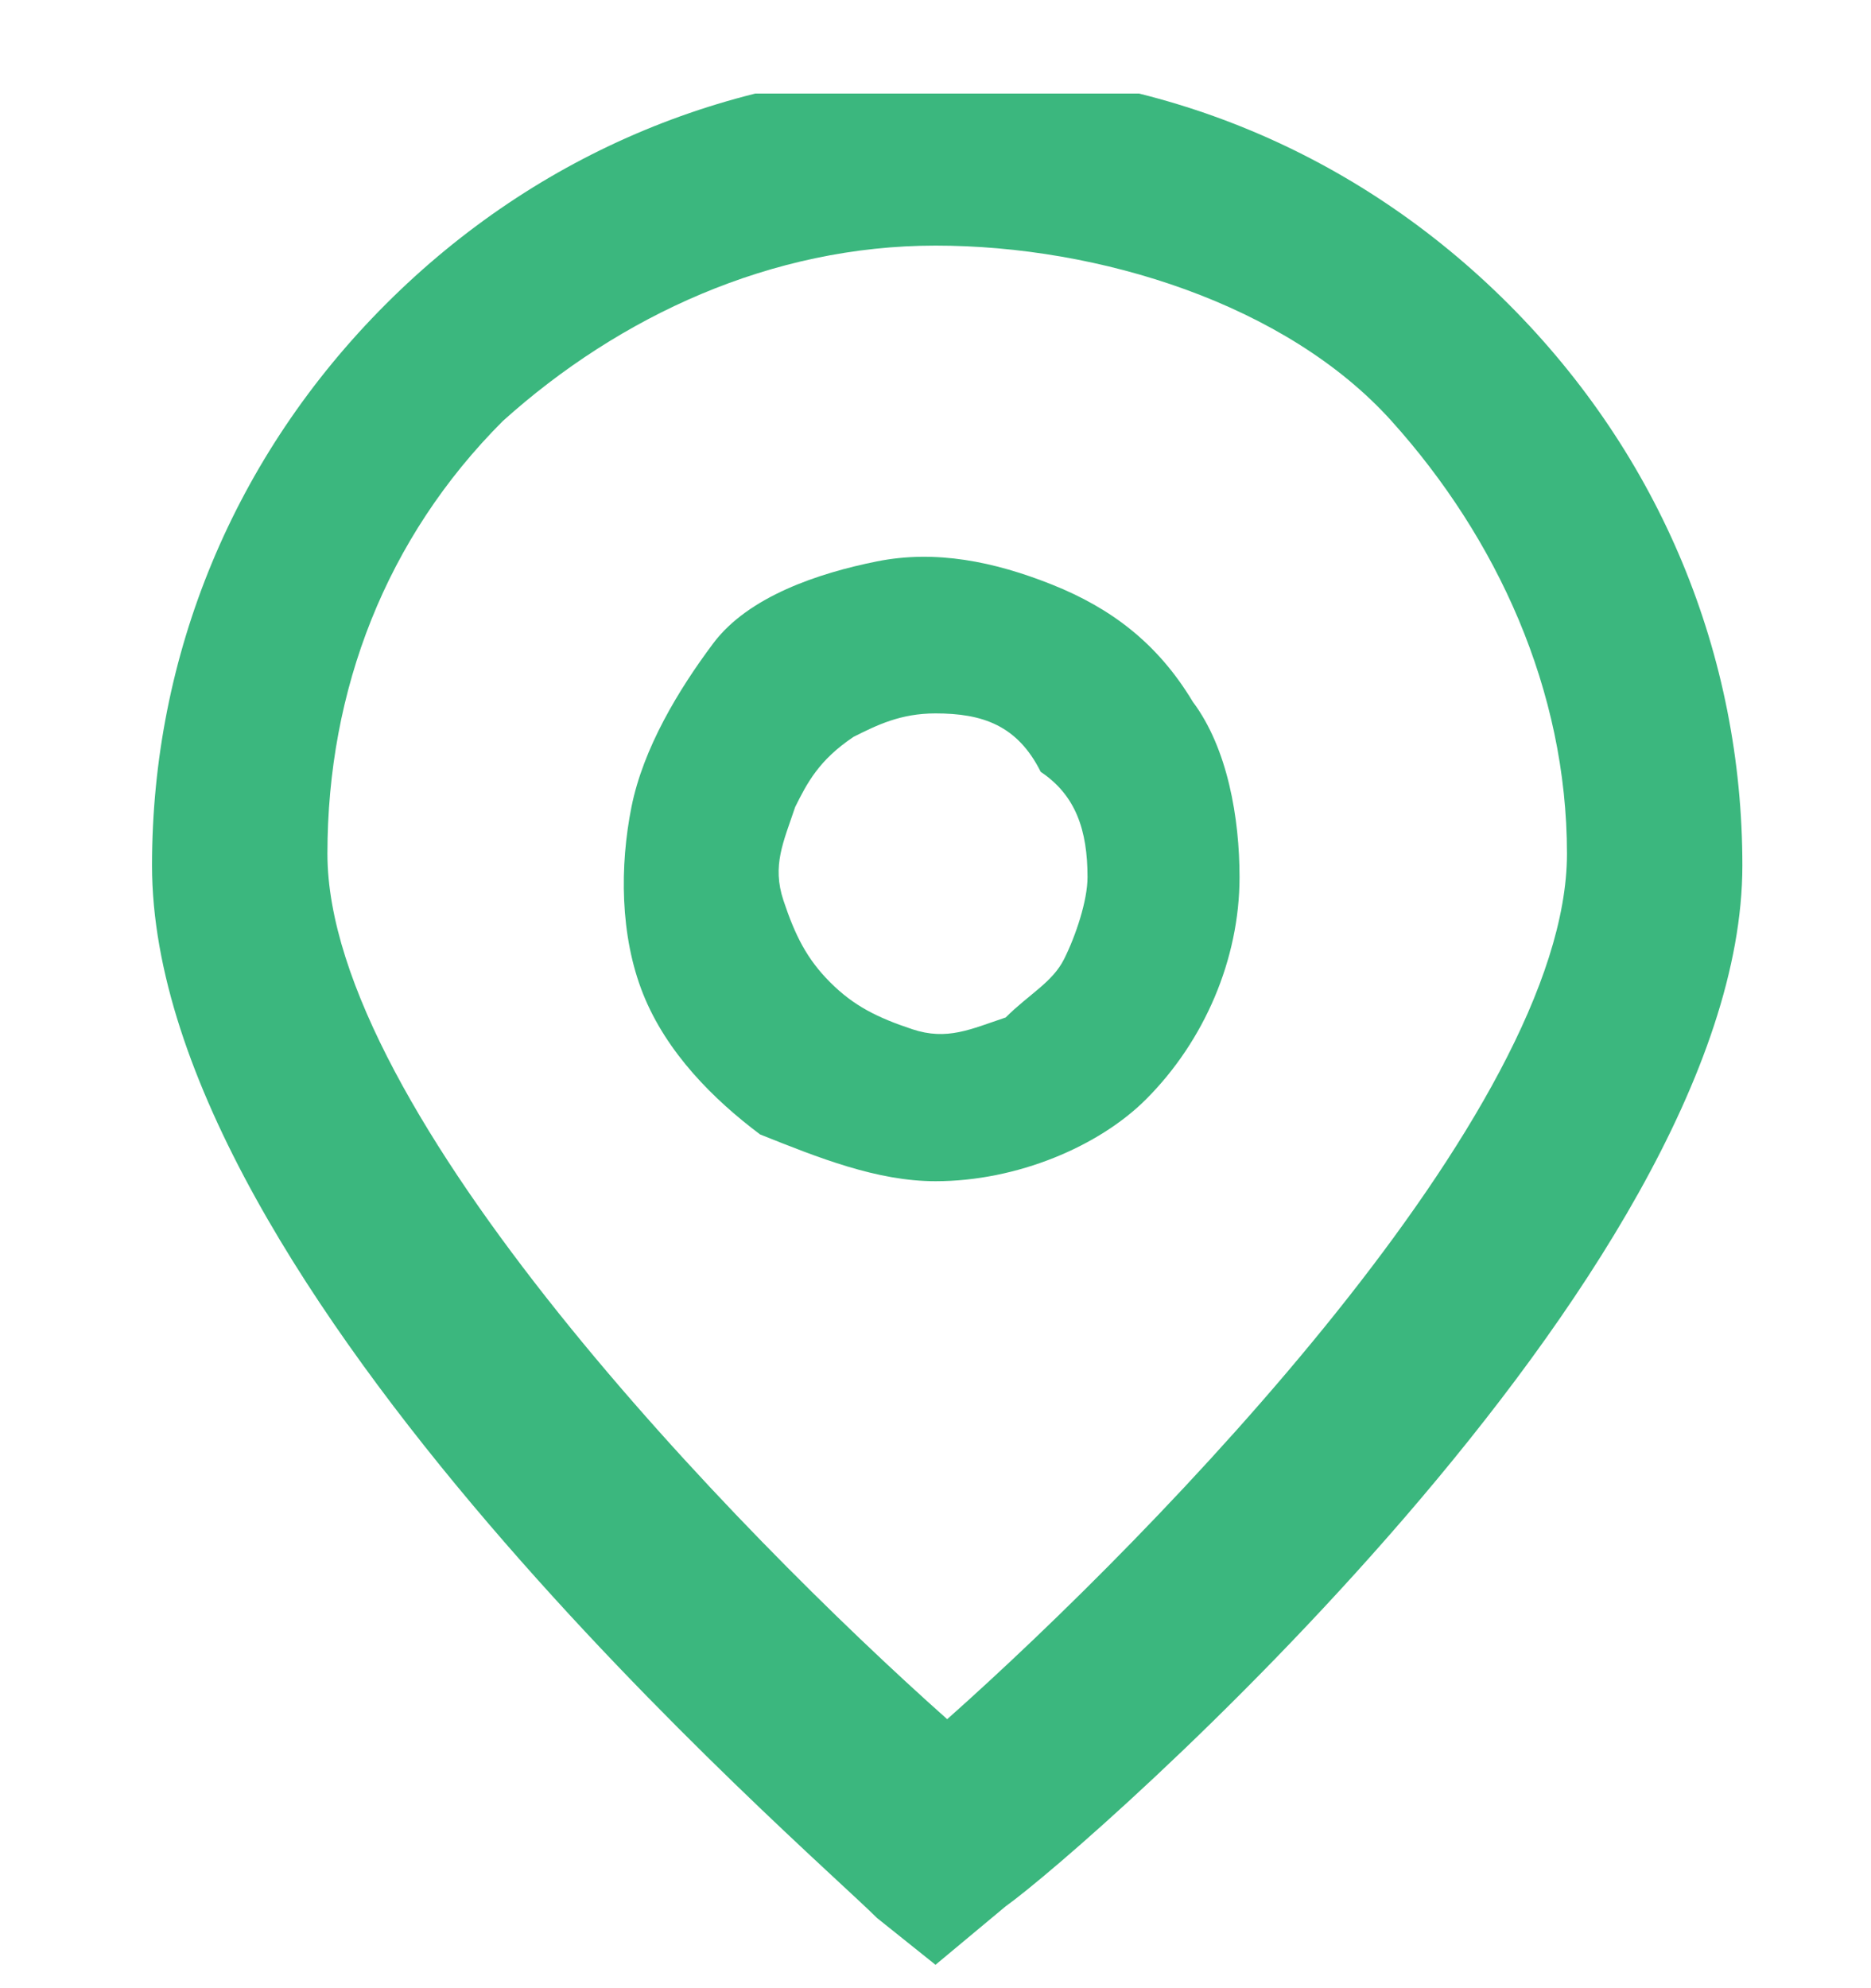 <?xml version="1.0" encoding="utf-8"?>
<!-- Generator: Adobe Illustrator 27.2.0, SVG Export Plug-In . SVG Version: 6.00 Build 0)  -->
<svg version="1.1" id="Layer_1" xmlns="http://www.w3.org/2000/svg" xmlns:xlink="http://www.w3.org/1999/xlink" x="0px" y="0px"
	 viewBox="0 0 16 17" style="enable-background:new 0 0 16 17;" xml:space="preserve">
<style type="text/css">
	.st0{clip-path:url(#SVGID_00000138566087463163795750000000471237841930893459_);}
	.st1{fill:#3BB77E;}
</style>
<g>
	<defs>
		<rect id="SVGID_1_" y="0.8" width="16" height="16"/>
	</defs>
	<clipPath id="SVGID_00000104695856249971743820000011047372645933740956_">
		<use xlink:href="#SVGID_1_"  style="overflow:visible;"/>
	</clipPath>
	<g style="clip-path:url(#SVGID_00000104695856249971743820000011047372645933740956_);">
		<path class="st1" d="M8,16.8l-0.5-0.4C6.9,15.8,1.3,11,1.3,7.4c0-1.8,0.7-3.5,2-4.8c1.3-1.3,3-2,4.8-2s3.5,0.7,4.8,2
			c1.3,1.3,2,3,2,4.8c0,3.5-5.6,8.4-6.3,8.9L8,16.8z M8,2.1c-1.4,0-2.7,0.6-3.7,1.5c-1,1-1.5,2.3-1.5,3.7c0,2.2,3.5,5.8,5.3,7.4
			c1.8-1.6,5.3-5.2,5.3-7.4c0-1.4-0.6-2.7-1.5-3.7S9.4,2.1,8,2.1z"/>
		<path class="st1" d="M8,10.1c-0.5,0-1-0.2-1.5-0.4c-0.4-0.3-0.8-0.7-1-1.2C5.3,8,5.3,7.4,5.4,6.9c0.1-0.5,0.4-1,0.7-1.4
			S7,4.9,7.5,4.8C8,4.7,8.5,4.8,9,5c0.5,0.2,0.9,0.5,1.2,1c0.3,0.4,0.4,1,0.4,1.5c0,0.7-0.3,1.4-0.8,1.9C9.4,9.8,8.7,10.1,8,10.1z
			 M8,6.1c-0.3,0-0.5,0.1-0.7,0.2C7,6.5,6.9,6.7,6.8,6.9C6.7,7.2,6.6,7.4,6.7,7.7c0.1,0.3,0.2,0.5,0.4,0.7s0.4,0.3,0.7,0.4
			c0.3,0.1,0.5,0,0.8-0.1C8.8,8.5,9,8.4,9.1,8.2c0.1-0.2,0.2-0.5,0.2-0.7c0-0.4-0.1-0.7-0.4-0.9C8.7,6.2,8.4,6.1,8,6.1z"/>
	</g>
</g>
</svg>
